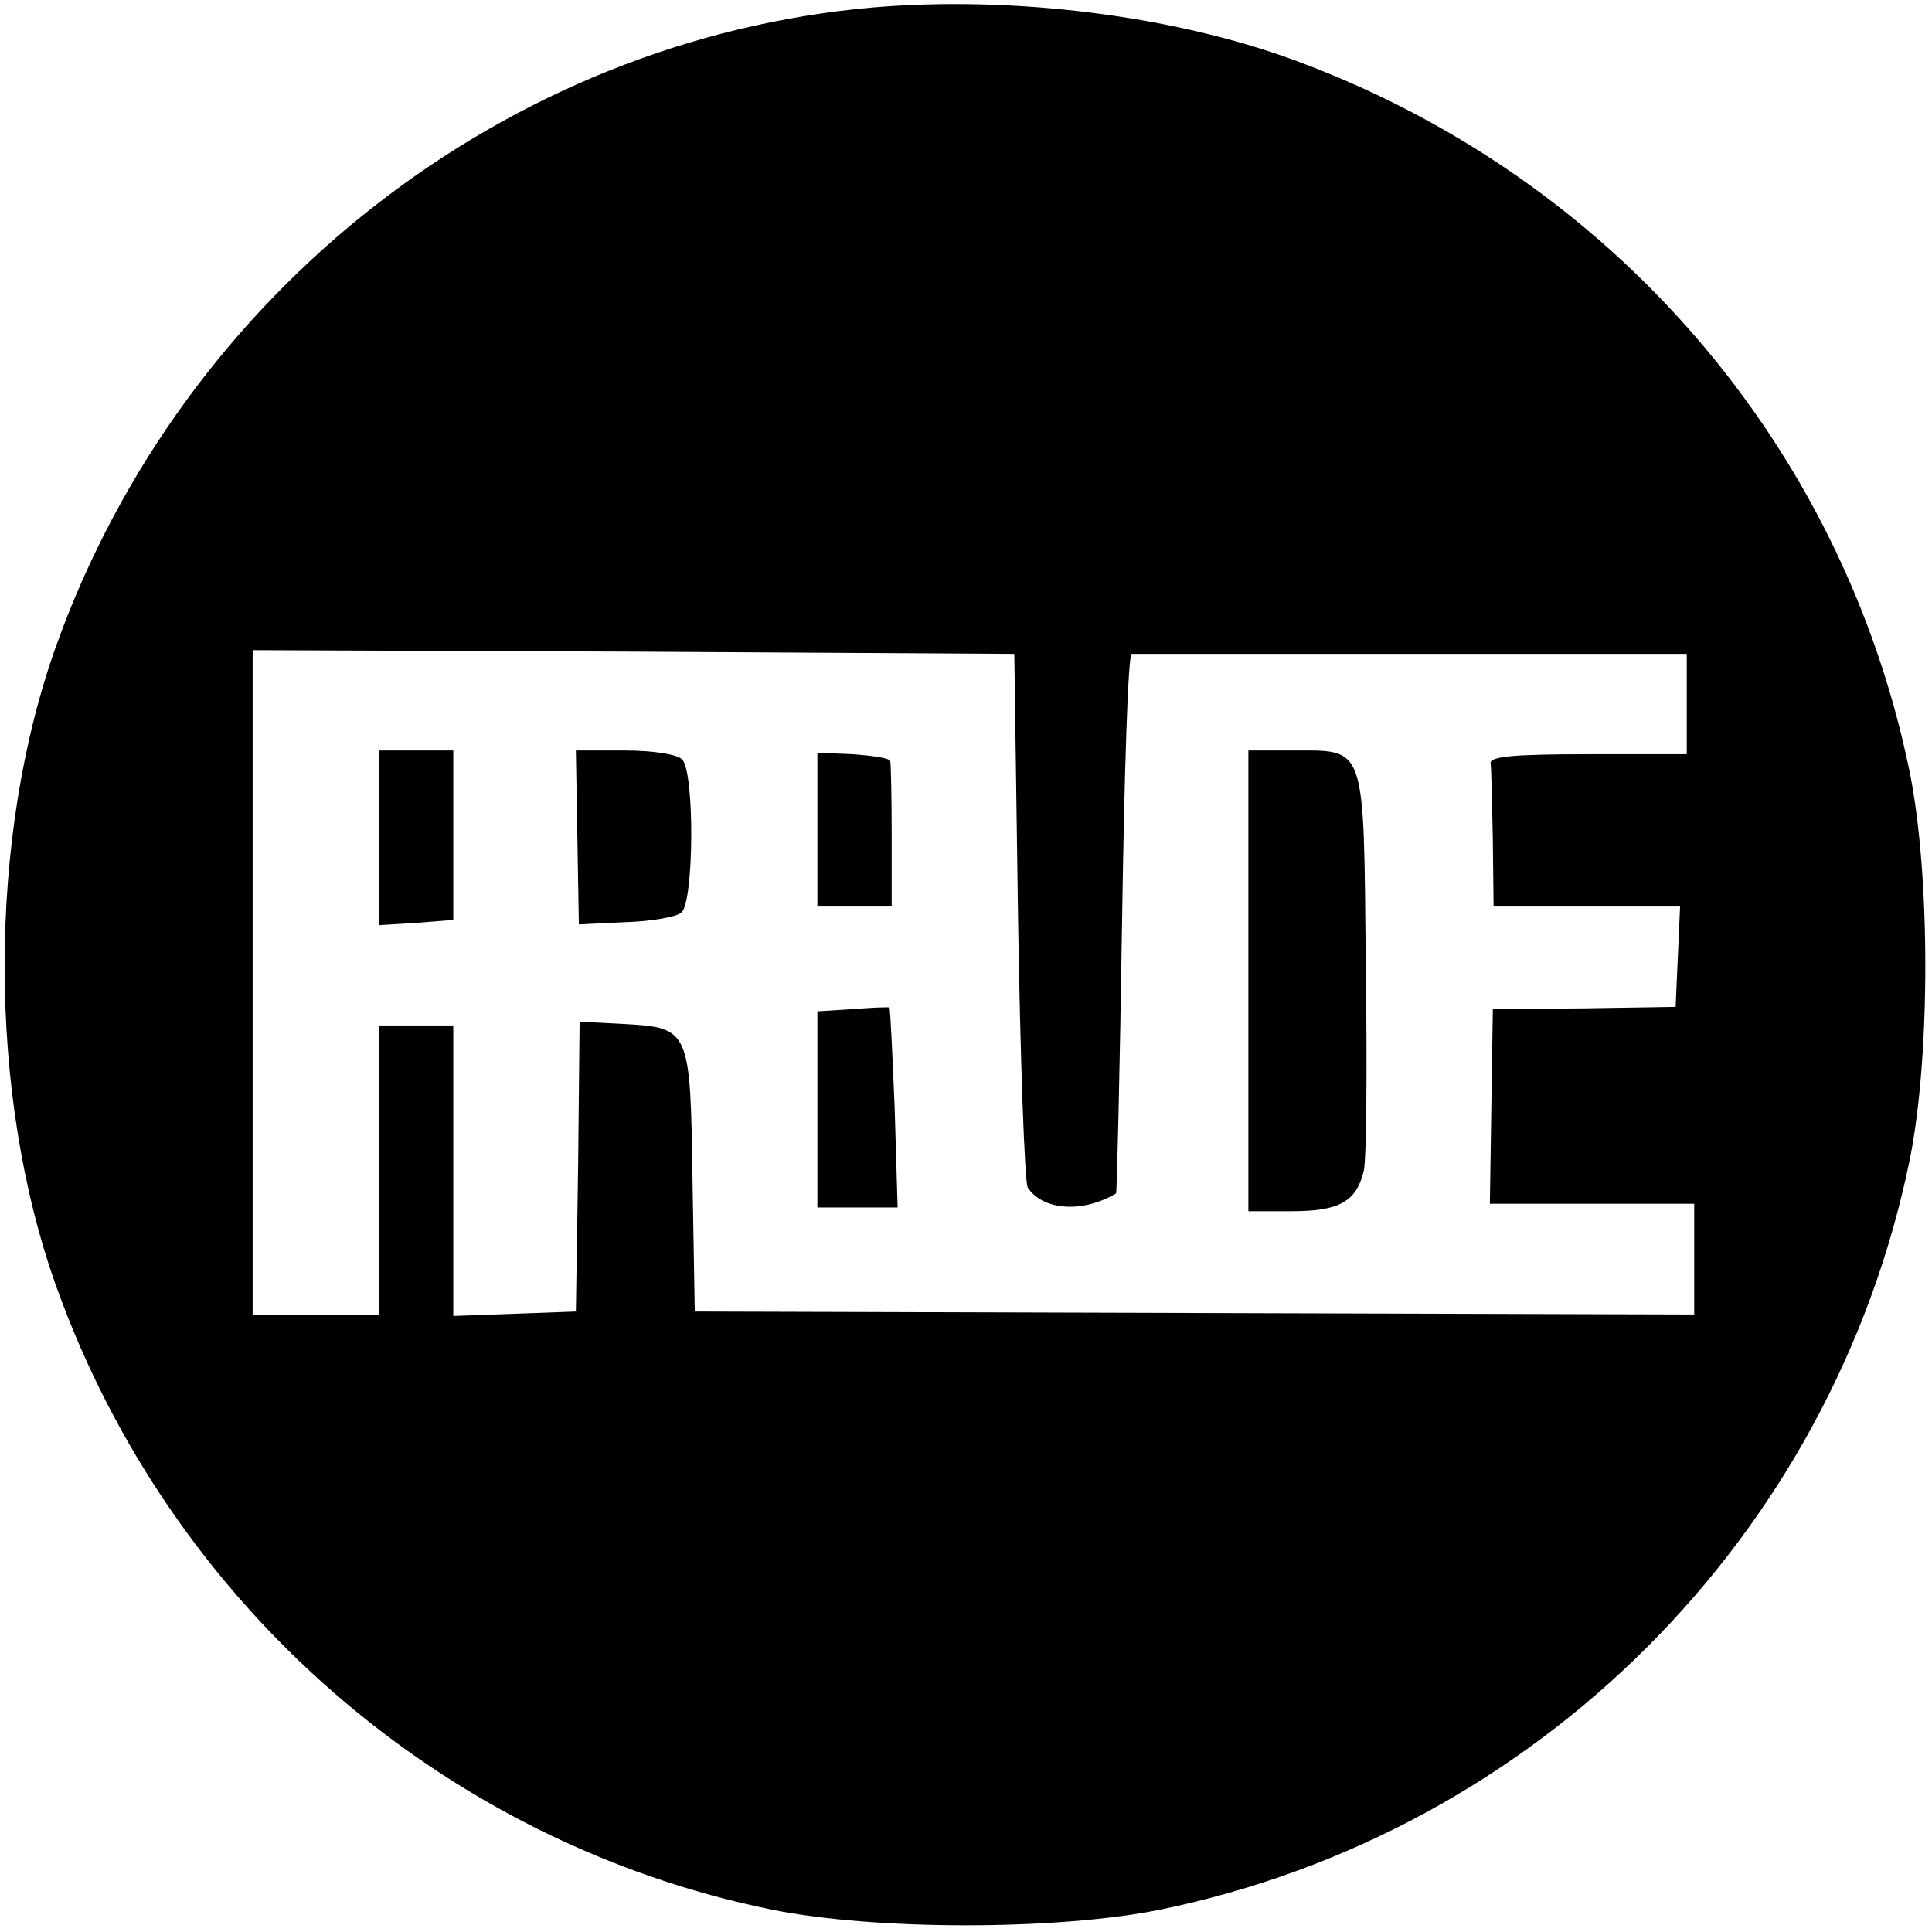 <?xml version="1.0" standalone="no"?>
<!DOCTYPE svg PUBLIC "-//W3C//DTD SVG 20010904//EN"
 "http://www.w3.org/TR/2001/REC-SVG-20010904/DTD/svg10.dtd">
<svg version="1.0" xmlns="http://www.w3.org/2000/svg"
 width="260pt" height="260pt" viewBox="0 0 260 260"
 preserveAspectRatio="xMidYMid meet">
<g transform="translate(0,260) scale(0.1,-0.1)"
fill="#000000" stroke="none">
<path d="M1175 2590 c-493 -43 -928 -382 -1099 -858 -93 -259 -93 -605 0 -864
154 -429 521 -748 963 -838 139 -28 383 -28 522 0 507 104 905 502 1009 1009
28 139 28 383 0 522 -90 440 -401 801 -828 958 -163 60 -378 87 -567 71z m195
-1222 c3 -194 9 -359 13 -366 20 -31 74 -35 119 -8 1 0 5 164 8 364 3 199 8
362 13 362 4 0 174 0 377 0 l370 0 0 -67 0 -68 -132 0 c-100 0 -133 -3 -132
-12 1 -7 2 -53 3 -103 l1 -90 125 0 126 0 -3 -67 -3 -68 -123 -2 -123 -1 -2
-131 -2 -131 138 0 137 0 0 -75 0 -74 -672 2 -673 2 -3 174 c-3 206 -3 208
-93 213 l-59 3 -2 -195 -3 -195 -82 -3 -83 -3 0 196 0 195 -50 0 -50 0 0 -195
0 -195 -85 0 -85 0 0 448 0 447 512 -2 513 -3 5 -352z"/>
<path d="M510 1473 l0 -118 50 3 50 4 0 114 0 114 -50 0 -50 0 0 -117z"/>
<path d="M777 1473 l2 -117 63 3 c34 1 69 7 75 13 17 14 18 189 1 206 -7 7
-40 12 -77 12 l-66 0 2 -117z"/>
<path d="M1100 1483 l0 -103 50 0 50 0 0 95 c0 52 -1 98 -2 101 -2 4 -24 7
-50 9 l-48 2 0 -104z"/>
<path d="M1680 1280 l0 -310 59 0 c63 0 86 13 96 53 4 12 5 138 3 280 -3 299
1 287 -100 287 l-58 0 0 -310z"/>
<path d="M1148 1242 l-48 -3 0 -132 0 -132 54 0 54 0 -4 134 c-3 74 -6 135 -7
135 -1 1 -23 0 -49 -2z"/>
</g>
</svg>
